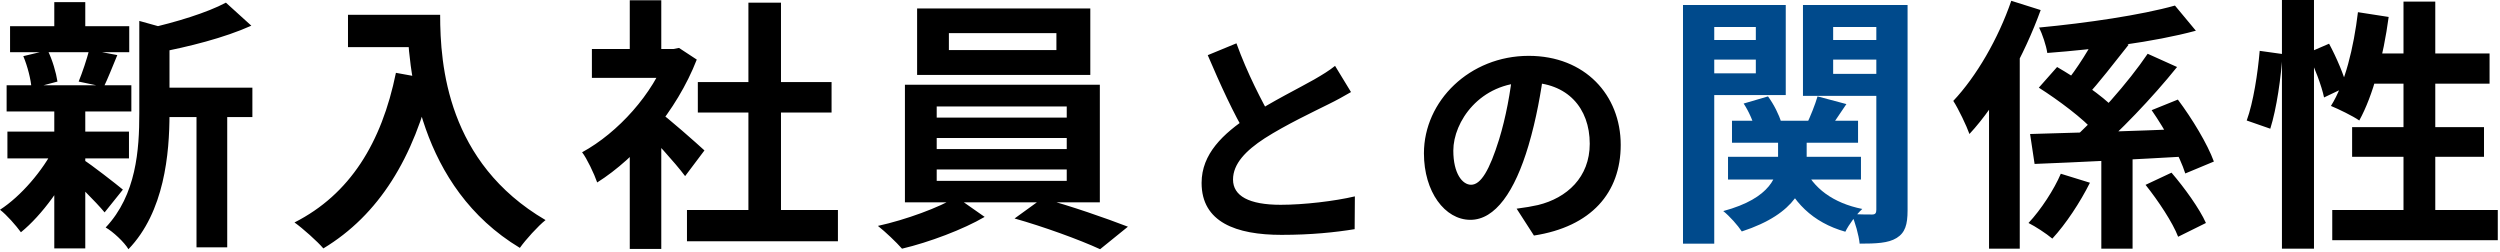 <svg width="944" height="95" viewBox="0 0 944 95" fill="none" xmlns="http://www.w3.org/2000/svg">
<path d="M58 33.1H95.3V44.2H58V33.1ZM3.8 9.9H48.8V19.7H3.8V9.9ZM2.8 49.7H48.7V59.8H2.8V49.7ZM2.5 32.2H49.6V42.1H2.5V32.2ZM74.2 37.9H85.8V93.4H74.2V37.9ZM20.5 0.8H32.2V14.3H20.5V0.8ZM20.5 41.5H32.2V93.8H20.5V41.5ZM52.6 7.9L66.6 11.8C66.5 12.8 65.8 13.3 64 13.6V43C64 57.9 62.1 80 48.5 94.1C47 91.5 42.6 87.4 39.9 85.9C51.5 73.6 52.6 56.5 52.6 42.8V7.9ZM85.3 1L94.9 9.7C84.7 14.3 71.1 17.7 59.4 19.9C58.8 17.3 57.1 13.1 55.7 10.8C66.4 8.4 78.2 4.8 85.3 1ZM31.3 60.2C34.4 62.1 44 69.6 46.4 71.6L39.5 80.2C36.2 76.2 28.6 68.7 24.9 65.4L31.3 60.2ZM8.8 21.2L18 19C19.8 22.6 21.2 27.5 21.7 30.8L11.9 33.4C11.7 30.1 10.4 25 8.8 21.2ZM33.7 18.8L44.3 20.8C42.4 25.4 40.7 29.7 39.2 32.8L29.7 30.8C31.1 27.4 32.8 22.3 33.7 18.8ZM20.6 55.6L29.1 58.7C24.2 69.7 15.9 81.2 7.9 87.7C6 85.1 2.5 81.1 0 79.2C7.9 74.1 16.2 64.4 20.6 55.6ZM131.4 5.6H159.7V17.8H131.4V5.6ZM153.8 5.6H166.2C166.2 24.6 168.9 61.4 206 83.1C203.2 85.3 198.4 90.6 196.3 93.6C158.2 70.7 153.8 26 153.8 5.6ZM149.5 27.5L163.3 30C156.3 59.7 143 81.2 122.1 93.8C119.9 91.2 114.3 86.2 111.2 84C132.1 73.4 144.1 54 149.5 27.5ZM259.4 79.3H316.4V91.1H259.4V79.3ZM263.5 31H314V42.5H263.5V31ZM282.6 1H294.9V85H282.6V1ZM223.5 18.5H256.3V29.4H223.5V18.5ZM237.8 52.7L249.7 38.5V94H237.8V52.7ZM237.8 0.1H249.7V23.6H237.8V0.1ZM248.5 41.9C252 44.3 263.3 54.3 266 56.8L258.7 66.5C254.8 61.3 246.4 52.1 241.9 47.7L248.5 41.9ZM251.9 18.5H254.3L256.4 18.1L263.1 22.5C255.5 42 240.4 59.5 225.5 68.9C224.4 65.7 221.6 59.8 219.8 57.5C233.4 50.1 246.6 35.4 251.9 20.7V18.5ZM358.3 12.5V18.9H398.9V12.5H358.3ZM346.3 3.2H411.7V28.3H346.3V3.2ZM353.7 52.1V56.3H402.8V52.1H353.7ZM353.7 64V68.3H402.8V64H353.7ZM353.7 40.2V44.4H402.8V40.2H353.7ZM341.7 32H415.3V76.4H341.7V32ZM361.1 74.4L371.8 81.9C363.8 86.6 350.8 91.5 340.6 93.9C338.4 91.4 334.4 87.6 331.5 85.3C342 83 354.8 78.3 361.1 74.4ZM383.1 82.5L393.6 74.9C404.2 77.7 417.6 82.4 425.9 85.6L415.4 94.1C407.6 90.5 393.8 85.5 383.1 82.5ZM510.138 34.762C507.472 36.31 504.72 37.858 501.538 39.406C496.206 42.072 485.456 47.146 477.544 52.22C470.406 56.864 465.59 61.852 465.59 67.786C465.59 73.978 471.61 77.332 483.564 77.332C492.336 77.332 503.946 75.956 511.6 74.15L511.514 86.534C504.118 87.738 495.088 88.684 483.908 88.684C466.708 88.684 453.722 83.868 453.722 69.076C453.722 58.154 461.72 50.5 471.954 43.792C480.124 38.374 490.96 33.042 496.206 30.032C499.474 28.14 501.882 26.678 504.118 24.872L510.138 34.762ZM466.88 16.358C471.008 27.796 476.426 38.116 480.468 45.34L470.664 51.016C465.934 43.19 460.774 31.924 456.044 20.83L466.88 16.358ZM583.086 25.99C581.882 34.762 580.162 44.824 577.152 54.972C571.992 72.344 564.596 83.008 555.222 83.008C545.59 83.008 537.678 72.43 537.678 57.896C537.678 38.116 554.964 21.088 577.238 21.088C598.48 21.088 611.982 35.88 611.982 54.714C611.982 72.774 600.888 85.588 579.216 88.942L572.68 78.794C576.034 78.364 578.442 77.934 580.764 77.418C591.686 74.752 600.286 66.926 600.286 54.284C600.286 40.782 591.858 31.15 576.98 31.15C558.748 31.15 548.772 46.028 548.772 56.864C548.772 65.55 552.212 69.764 555.48 69.764C559.178 69.764 562.446 64.26 566.058 52.65C568.552 44.566 570.444 34.676 571.304 25.646L583.086 25.99ZM793.46 54.3H805.26V93.9H793.46V54.3ZM766.56 50.6C781.66 50.2 805.26 49.5 827.06 48.6L826.76 59C805.96 60.2 783.76 61.3 768.26 61.9L766.56 50.6ZM821.26 2.1L829.16 11.6C813.26 15.9 791.56 18.6 773.06 20C772.66 17.2 771.16 12.8 769.96 10.4C787.96 8.7 808.46 5.7 821.26 2.1ZM810.96 20.3L822.06 25.3C812.66 37 800.16 50 790.46 58.3L781.56 53.5C791.36 45 803.66 31.1 810.96 20.3ZM792.56 11.3L803.76 16.9C798.36 23.7 792.46 31.4 787.86 36.3L779.66 31.6C784.16 26.2 789.56 17.6 792.56 11.3ZM810.16 69.8L819.96 65.2C824.86 70.9 830.56 78.8 832.96 84.2L822.46 89.4C820.46 84.1 814.96 75.8 810.16 69.8ZM812.46 41.6L822.36 37.6C827.76 44.8 833.56 54.4 835.96 61L825.16 65.5C823.16 59.1 817.66 49.1 812.46 41.6ZM769.86 33.1L776.76 25.3C784.16 29.6 793.86 36.1 798.46 41L790.96 49.8C786.76 44.9 777.26 37.8 769.86 33.1ZM759.46 0.3L770.56 3.8C764.36 20.9 754.36 39.1 743.66 50.6C742.66 47.7 739.46 41 737.56 38.1C746.26 28.9 754.56 14.6 759.46 0.3ZM751.06 28.2L762.56 16.6L762.66 16.8V93.9H751.06V28.2ZM778.16 65.6L789.16 69C785.46 76.4 780.06 84.6 774.96 90.1C772.56 88.1 768.56 85.5 765.96 84.2C770.66 79.2 775.66 71.5 778.16 65.6ZM861.66 0H873.76V93.9H861.66V0ZM853.26 19.2L861.86 20.4C861.36 29.1 859.66 41 857.26 48.6L848.36 45.5C850.86 38.7 852.56 27.5 853.26 19.2ZM871.36 20L879.46 16.5C882.26 21.7 885.16 28.5 886.16 32.7L877.56 36.8C876.66 32.4 873.96 25.4 871.36 20ZM890.36 4.6L901.96 6.4C899.96 21.3 896.06 36.1 890.86 45.5C888.46 43.8 883.06 41.2 880.16 40C885.46 31.6 888.76 18 890.36 4.6ZM893.86 20.2H940.06V31.6H890.46L893.86 20.2ZM907.56 0.6H919.56V85.9H907.56V0.6ZM888.16 48H937.96V59.2H888.16V48ZM880.66 79.3H943.16V90.7H880.66V79.3Z" fill="black"/>
<path d="M654 45.6H701.6V53.9H654V45.6ZM652.5 59.2H702.7V67.8H652.5V59.2ZM671.4 49.7H682.2V60.4C682.2 69.9 678.5 80.6 657.7 87.4C656.2 85.1 653.1 81.6 650.7 79.7C668.9 74.8 671.4 66.2 671.4 60.2V49.7ZM681.2 63.1C684.6 71 692.2 76.7 703.2 78.9C701 80.9 698.1 84.8 696.8 87.5C684.4 84 676.6 76.1 672.4 64.9L681.2 63.1ZM658.4 39.1L667.6 36.4C669.8 39.4 671.8 43.4 672.6 46.2L662.8 49.1C662.2 46.3 660.4 42.1 658.4 39.1ZM686.3 36.4L697.2 39.3C694.5 43.3 691.9 47.2 690 49.8L682.1 47.1C683.6 44 685.4 39.5 686.3 36.4ZM641.5 15.1H666.7V22.5H641.5V15.1ZM687.6 15.1H712.9V22.5H687.6V15.1ZM708.5 1.9H720.3V79.4C720.3 84.8 719.4 87.9 716.1 89.9C713 91.8 708.5 92 702.2 92C701.9 88.9 700.5 83.8 699.1 80.8C702.2 81 705.8 81 706.9 81C708.1 81 708.5 80.5 708.5 79.2V1.9ZM642.6 1.9H674.3V35.9H642.6V27.7H663V10.2H642.6V1.9ZM714.6 1.9V10.2H692.2V27.9H714.6V36.2H680.8V1.9H714.6ZM635.5 1.9H647.3V92H635.5V1.9Z" fill="#004A8C"/>
</svg>
